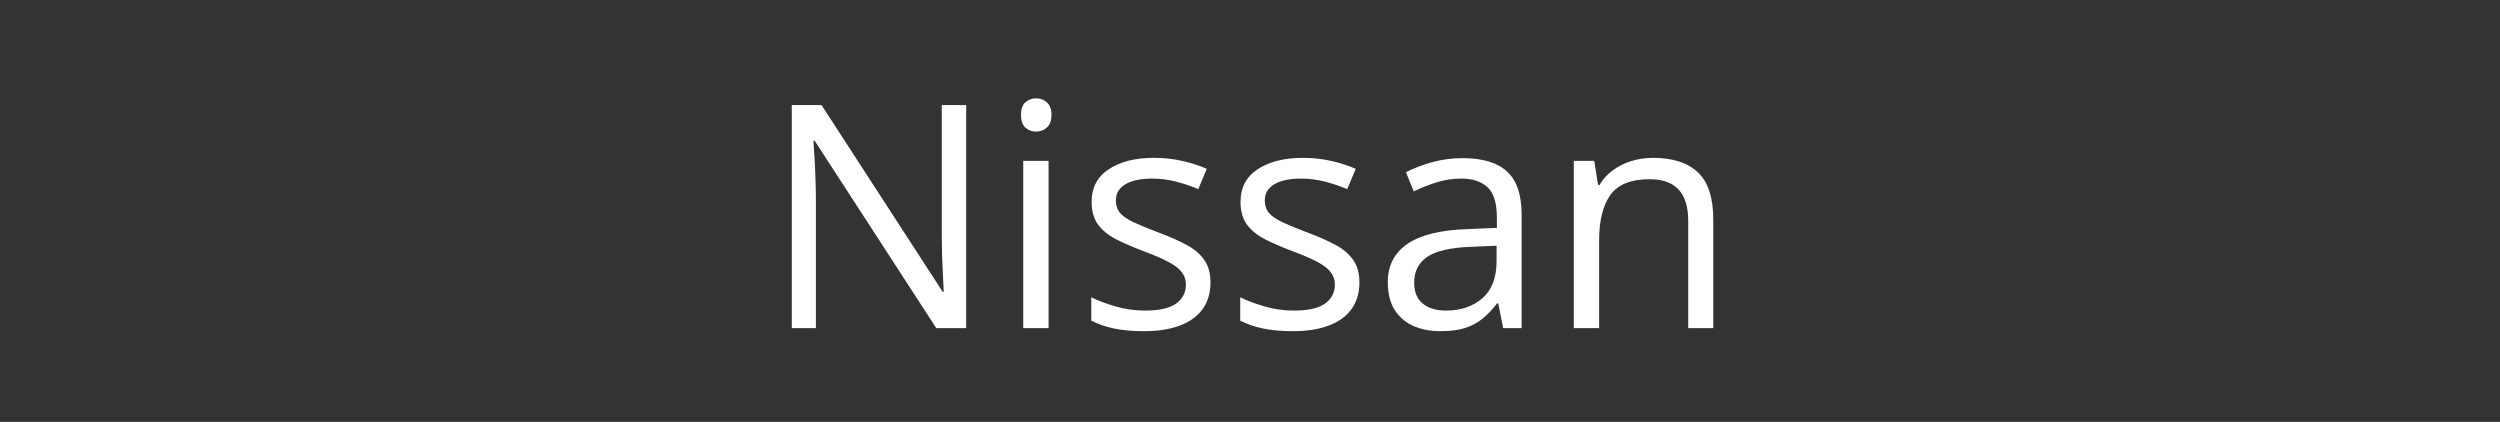 <?xml version="1.0" encoding="UTF-8"?> <svg xmlns="http://www.w3.org/2000/svg" width="160" height="27" viewBox="0 0 160 27" fill="none"><rect x="0" y="0" width="160" height="27" fill="#333333" stroke="none"/> <path d="M61.836 21H59.922L52.139 9.008H52.06C52.08 9.327 52.103 9.691 52.129 10.102C52.155 10.505 52.175 10.938 52.188 11.4C52.207 11.856 52.217 12.322 52.217 12.797V21H50.674V6.723H52.578L60.332 18.676H60.4C60.387 18.448 60.371 18.126 60.352 17.709C60.332 17.286 60.312 16.833 60.293 16.352C60.28 15.863 60.273 15.411 60.273 14.994V6.723H61.836V21ZM67.109 10.297V21H65.488V10.297H67.109ZM66.318 6.293C66.585 6.293 66.813 6.381 67.002 6.557C67.197 6.726 67.295 6.993 67.295 7.357C67.295 7.715 67.197 7.982 67.002 8.158C66.813 8.334 66.585 8.422 66.318 8.422C66.038 8.422 65.804 8.334 65.615 8.158C65.433 7.982 65.342 7.715 65.342 7.357C65.342 6.993 65.433 6.726 65.615 6.557C65.804 6.381 66.038 6.293 66.318 6.293ZM77.471 18.07C77.471 18.754 77.298 19.33 76.953 19.799C76.615 20.261 76.126 20.609 75.488 20.844C74.857 21.078 74.102 21.195 73.223 21.195C72.474 21.195 71.826 21.137 71.279 21.02C70.732 20.902 70.254 20.736 69.844 20.521V19.027C70.28 19.242 70.801 19.438 71.406 19.613C72.012 19.789 72.63 19.877 73.262 19.877C74.186 19.877 74.857 19.727 75.273 19.428C75.69 19.128 75.898 18.721 75.898 18.207C75.898 17.914 75.814 17.657 75.644 17.436C75.482 17.208 75.205 16.99 74.814 16.781C74.424 16.566 73.883 16.332 73.193 16.078C72.51 15.818 71.917 15.56 71.416 15.307C70.921 15.046 70.537 14.73 70.264 14.359C69.997 13.988 69.863 13.507 69.863 12.914C69.863 12.009 70.228 11.316 70.957 10.834C71.693 10.346 72.656 10.102 73.848 10.102C74.492 10.102 75.094 10.167 75.654 10.297C76.221 10.421 76.748 10.59 77.236 10.805L76.689 12.104C76.247 11.915 75.775 11.755 75.273 11.625C74.772 11.495 74.261 11.43 73.74 11.43C72.992 11.43 72.415 11.553 72.012 11.801C71.615 12.048 71.416 12.387 71.416 12.816C71.416 13.148 71.507 13.422 71.689 13.637C71.878 13.852 72.178 14.053 72.588 14.242C72.998 14.431 73.538 14.652 74.209 14.906C74.88 15.154 75.459 15.411 75.947 15.678C76.436 15.938 76.81 16.257 77.07 16.635C77.337 17.006 77.471 17.484 77.471 18.07ZM87.002 18.07C87.002 18.754 86.829 19.33 86.484 19.799C86.146 20.261 85.658 20.609 85.019 20.844C84.388 21.078 83.633 21.195 82.754 21.195C82.005 21.195 81.357 21.137 80.811 21.02C80.264 20.902 79.785 20.736 79.375 20.521V19.027C79.811 19.242 80.332 19.438 80.938 19.613C81.543 19.789 82.162 19.877 82.793 19.877C83.717 19.877 84.388 19.727 84.805 19.428C85.221 19.128 85.43 18.721 85.43 18.207C85.43 17.914 85.345 17.657 85.176 17.436C85.013 17.208 84.736 16.99 84.346 16.781C83.955 16.566 83.415 16.332 82.725 16.078C82.041 15.818 81.449 15.56 80.947 15.307C80.453 15.046 80.068 14.73 79.795 14.359C79.528 13.988 79.394 13.507 79.394 12.914C79.394 12.009 79.759 11.316 80.488 10.834C81.224 10.346 82.188 10.102 83.379 10.102C84.023 10.102 84.626 10.167 85.186 10.297C85.752 10.421 86.279 10.59 86.768 10.805L86.221 12.104C85.778 11.915 85.306 11.755 84.805 11.625C84.303 11.495 83.792 11.43 83.272 11.43C82.523 11.43 81.947 11.553 81.543 11.801C81.146 12.048 80.947 12.387 80.947 12.816C80.947 13.148 81.038 13.422 81.221 13.637C81.409 13.852 81.709 14.053 82.119 14.242C82.529 14.431 83.07 14.652 83.74 14.906C84.411 15.154 84.99 15.411 85.478 15.678C85.967 15.938 86.341 16.257 86.602 16.635C86.868 17.006 87.002 17.484 87.002 18.07ZM93.613 10.121C94.889 10.121 95.837 10.408 96.455 10.98C97.074 11.553 97.383 12.468 97.383 13.725V21H96.201L95.889 19.418H95.811C95.511 19.809 95.199 20.137 94.873 20.404C94.547 20.665 94.17 20.863 93.74 21C93.317 21.13 92.796 21.195 92.178 21.195C91.527 21.195 90.947 21.081 90.439 20.854C89.938 20.626 89.541 20.281 89.248 19.818C88.962 19.356 88.818 18.77 88.818 18.061C88.818 16.993 89.242 16.172 90.088 15.6C90.934 15.027 92.223 14.714 93.955 14.662L95.801 14.584V13.93C95.801 13.005 95.602 12.357 95.205 11.986C94.808 11.615 94.248 11.43 93.525 11.43C92.966 11.43 92.432 11.511 91.924 11.674C91.416 11.837 90.934 12.029 90.478 12.25L89.981 11.02C90.462 10.772 91.016 10.56 91.641 10.385C92.266 10.209 92.923 10.121 93.613 10.121ZM95.781 15.727L94.15 15.795C92.816 15.847 91.875 16.065 91.328 16.449C90.781 16.833 90.508 17.377 90.508 18.08C90.508 18.692 90.693 19.145 91.064 19.438C91.436 19.73 91.927 19.877 92.539 19.877C93.49 19.877 94.268 19.613 94.873 19.086C95.478 18.559 95.781 17.768 95.781 16.713V15.727ZM105.791 10.102C107.061 10.102 108.021 10.414 108.672 11.039C109.323 11.658 109.648 12.654 109.648 14.027V21H108.047V14.135C108.047 13.243 107.842 12.575 107.432 12.133C107.028 11.69 106.406 11.469 105.566 11.469C104.382 11.469 103.548 11.804 103.066 12.475C102.585 13.145 102.344 14.118 102.344 15.395V21H100.723V10.297H102.031L102.275 11.84H102.363C102.591 11.462 102.881 11.146 103.232 10.893C103.584 10.632 103.978 10.437 104.414 10.307C104.85 10.17 105.309 10.102 105.791 10.102Z" fill="white"></path> </svg> 